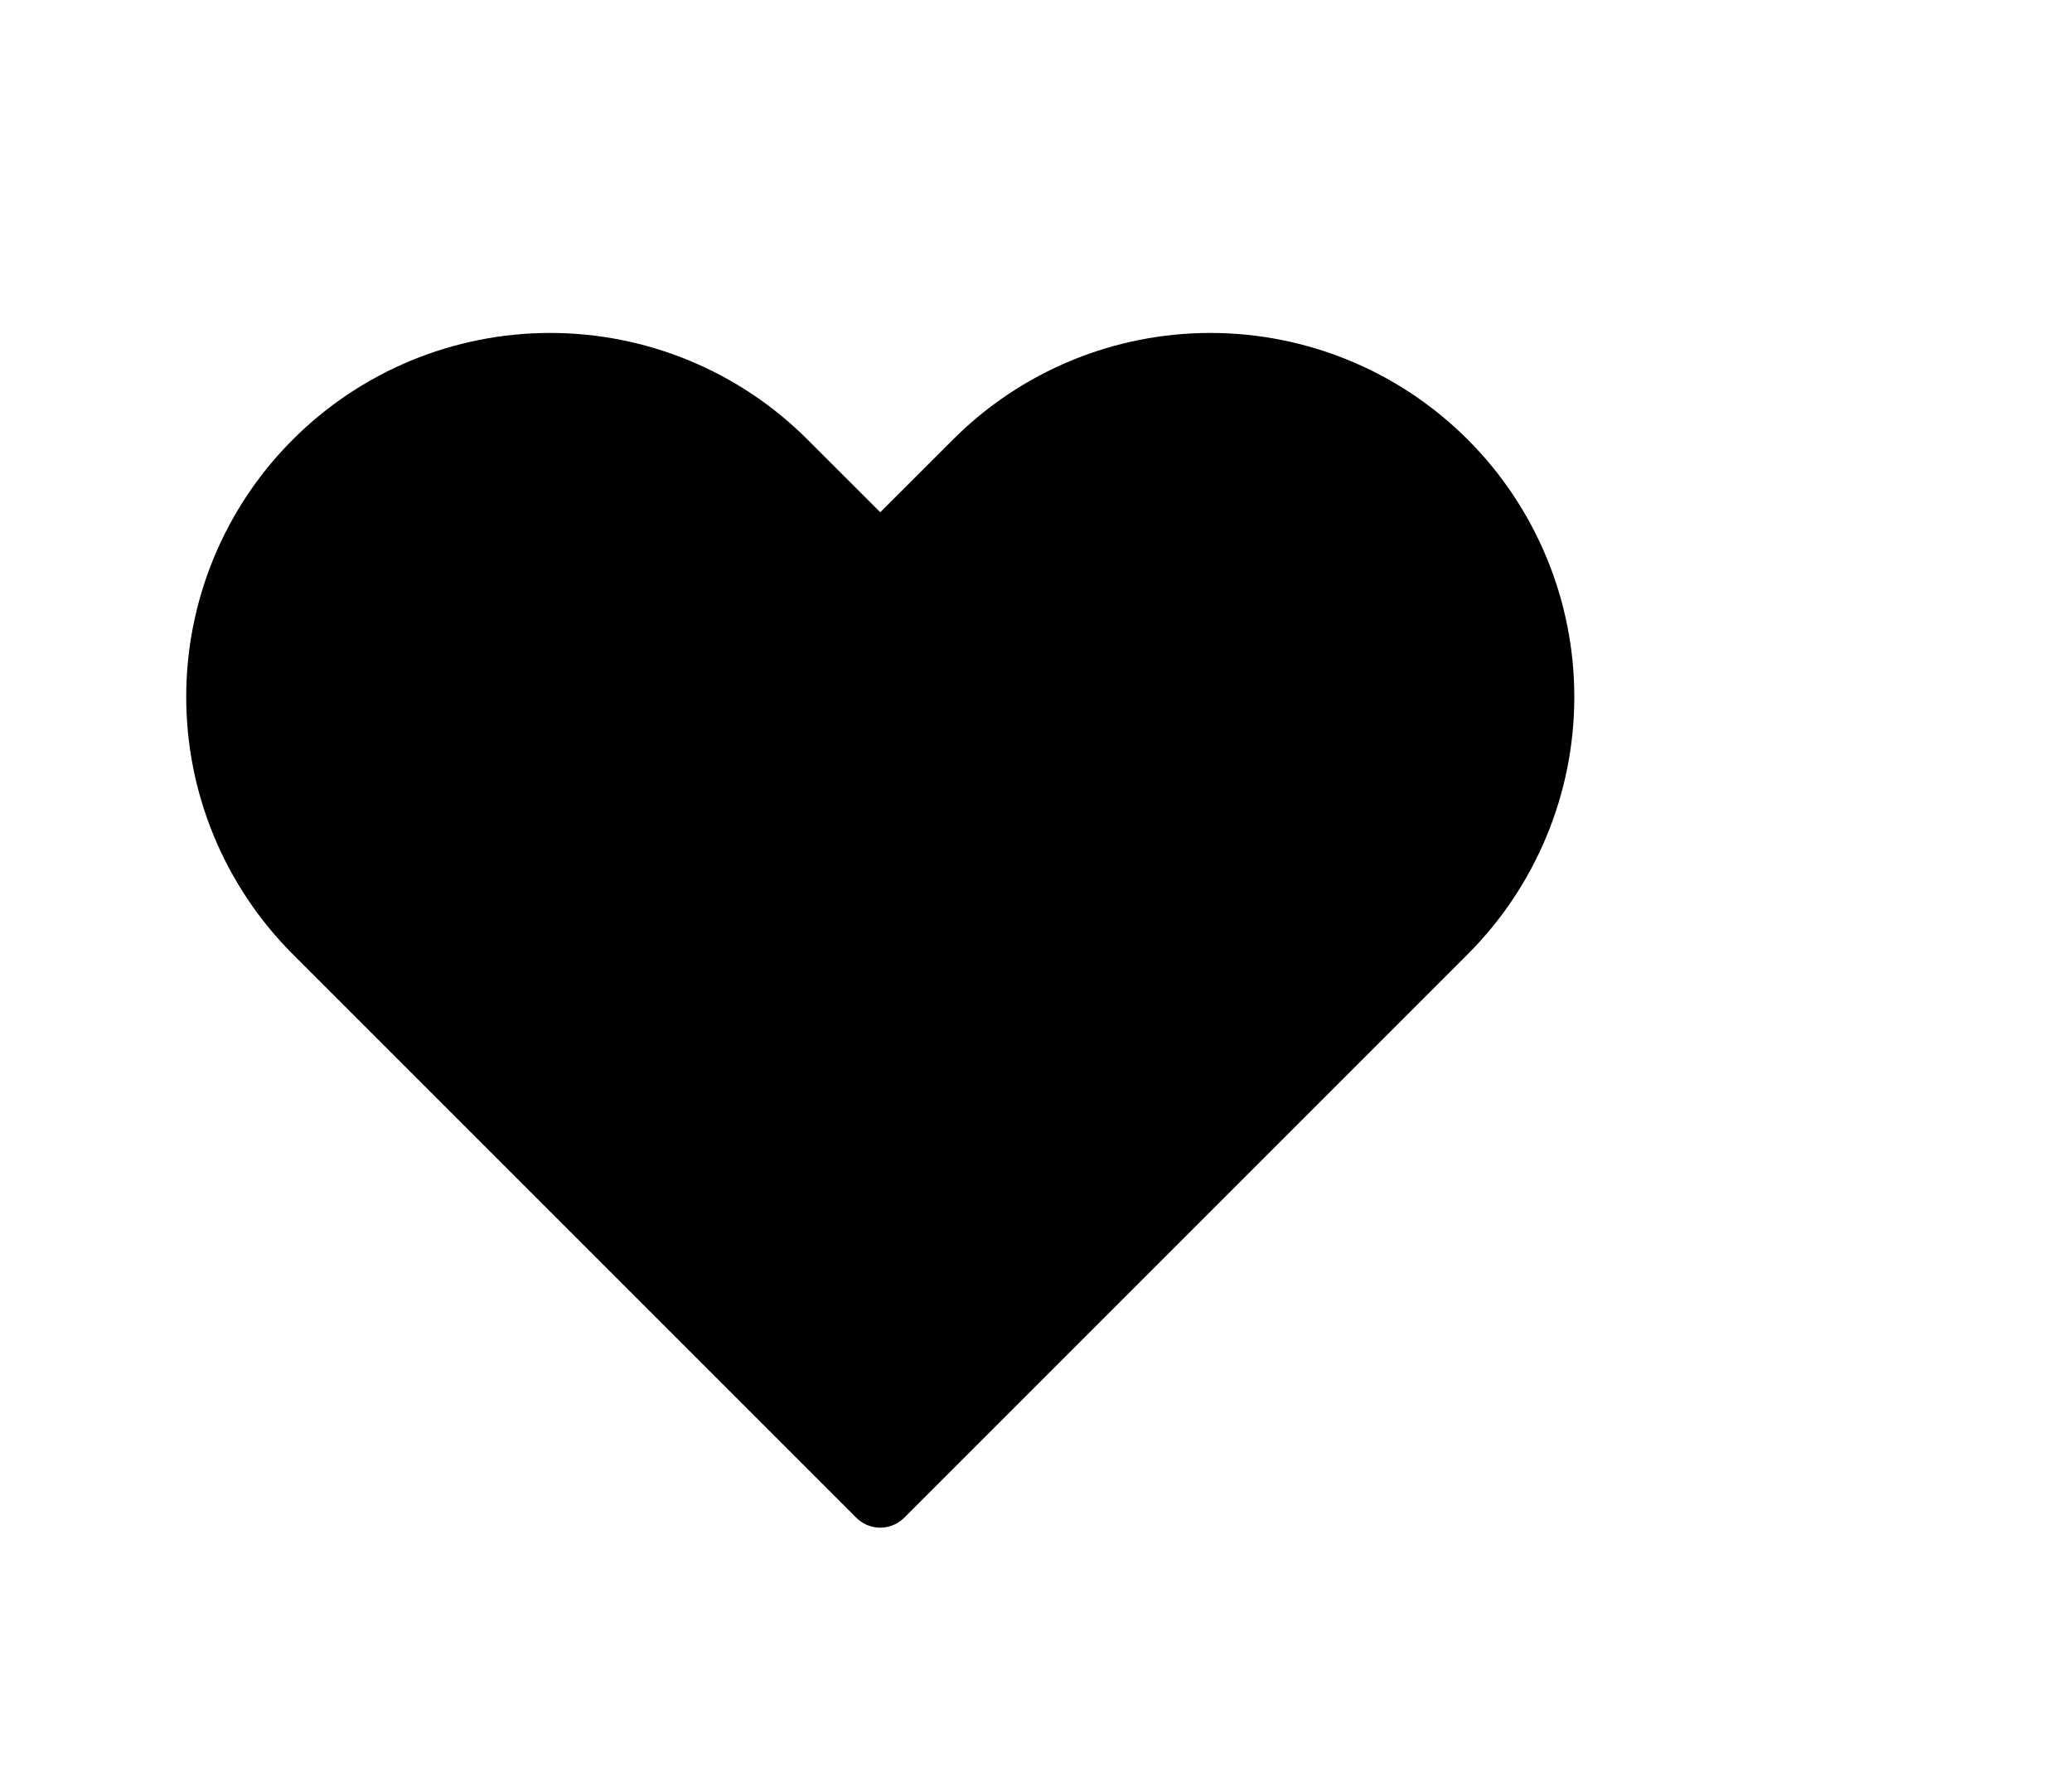 <?xml version="1.0" encoding="UTF-8"?>
<svg xmlns="http://www.w3.org/2000/svg" version="1.1" viewBox="0 0 30.6 26.1" >
  <path d="M4.678 6.845C4.225 7.297 3.866 7.835 3.621 8.426C3.376 9.018 3.25 9.651 3.25 10.292C3.25 10.932 3.376 11.566 3.621 12.157C3.866 12.749 4.225 13.286 4.678 13.739L13 22.061L21.322 13.739C22.236 12.825 22.75 11.585 22.75 10.292C22.75 8.999 22.236 7.759 21.322 6.845C20.408 5.93 19.168 5.417 17.875 5.417C16.582 5.417 15.342 5.93 14.428 6.845L13 8.272L11.572 6.845C11.12 6.392 10.582 6.033 9.991 5.788C9.399 5.543 8.765 5.417 8.125 5.417C7.485 5.417 6.851 5.543 6.259 5.788C5.668 6.033 5.131 6.392 4.678 6.845Z"
        stroke="currentColor" stroke-linecap="round" stroke-linejoin="round"/>
</svg>
